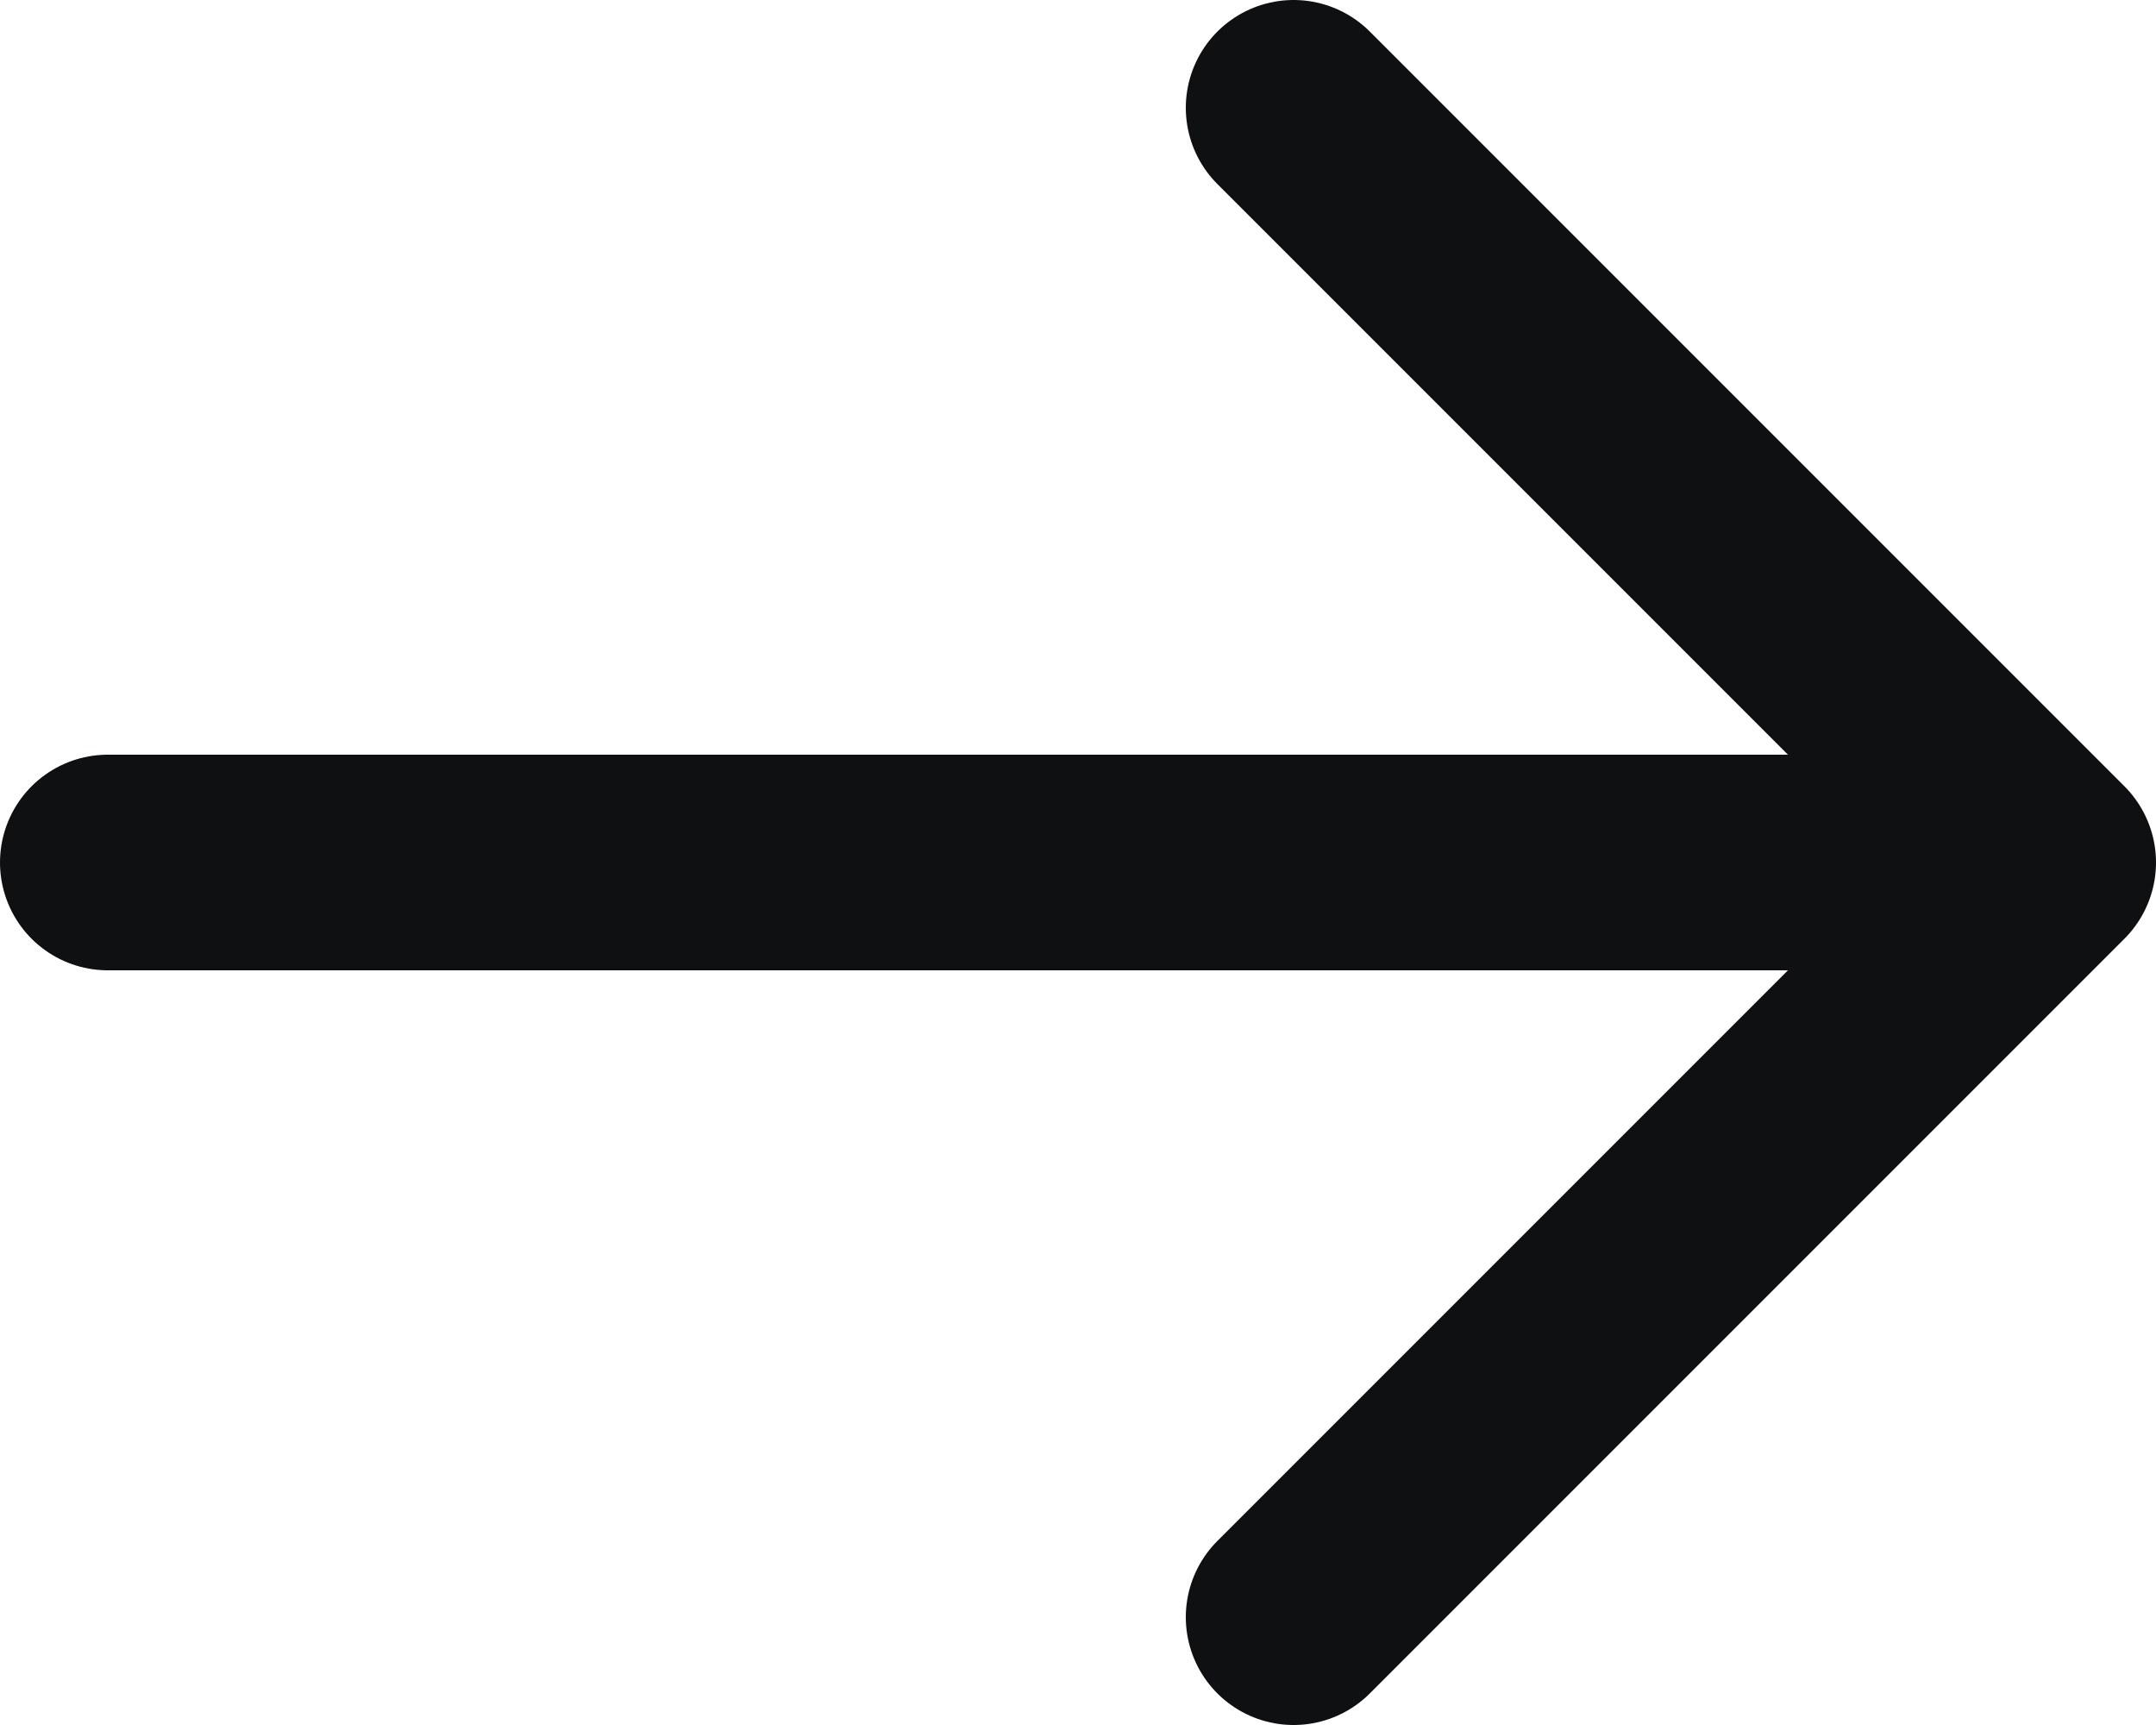 <svg width="20" height="16" viewBox="0 0 20 16" fill="none" xmlns="http://www.w3.org/2000/svg">
<path d="M1 8H17" stroke="#0F1012" stroke-width="2" stroke-linecap="round" stroke-linejoin="round"/>
<path d="M12 1L19 8L12 15" stroke="#0F1012" stroke-width="2" stroke-linecap="round" stroke-linejoin="round"/>
</svg>
